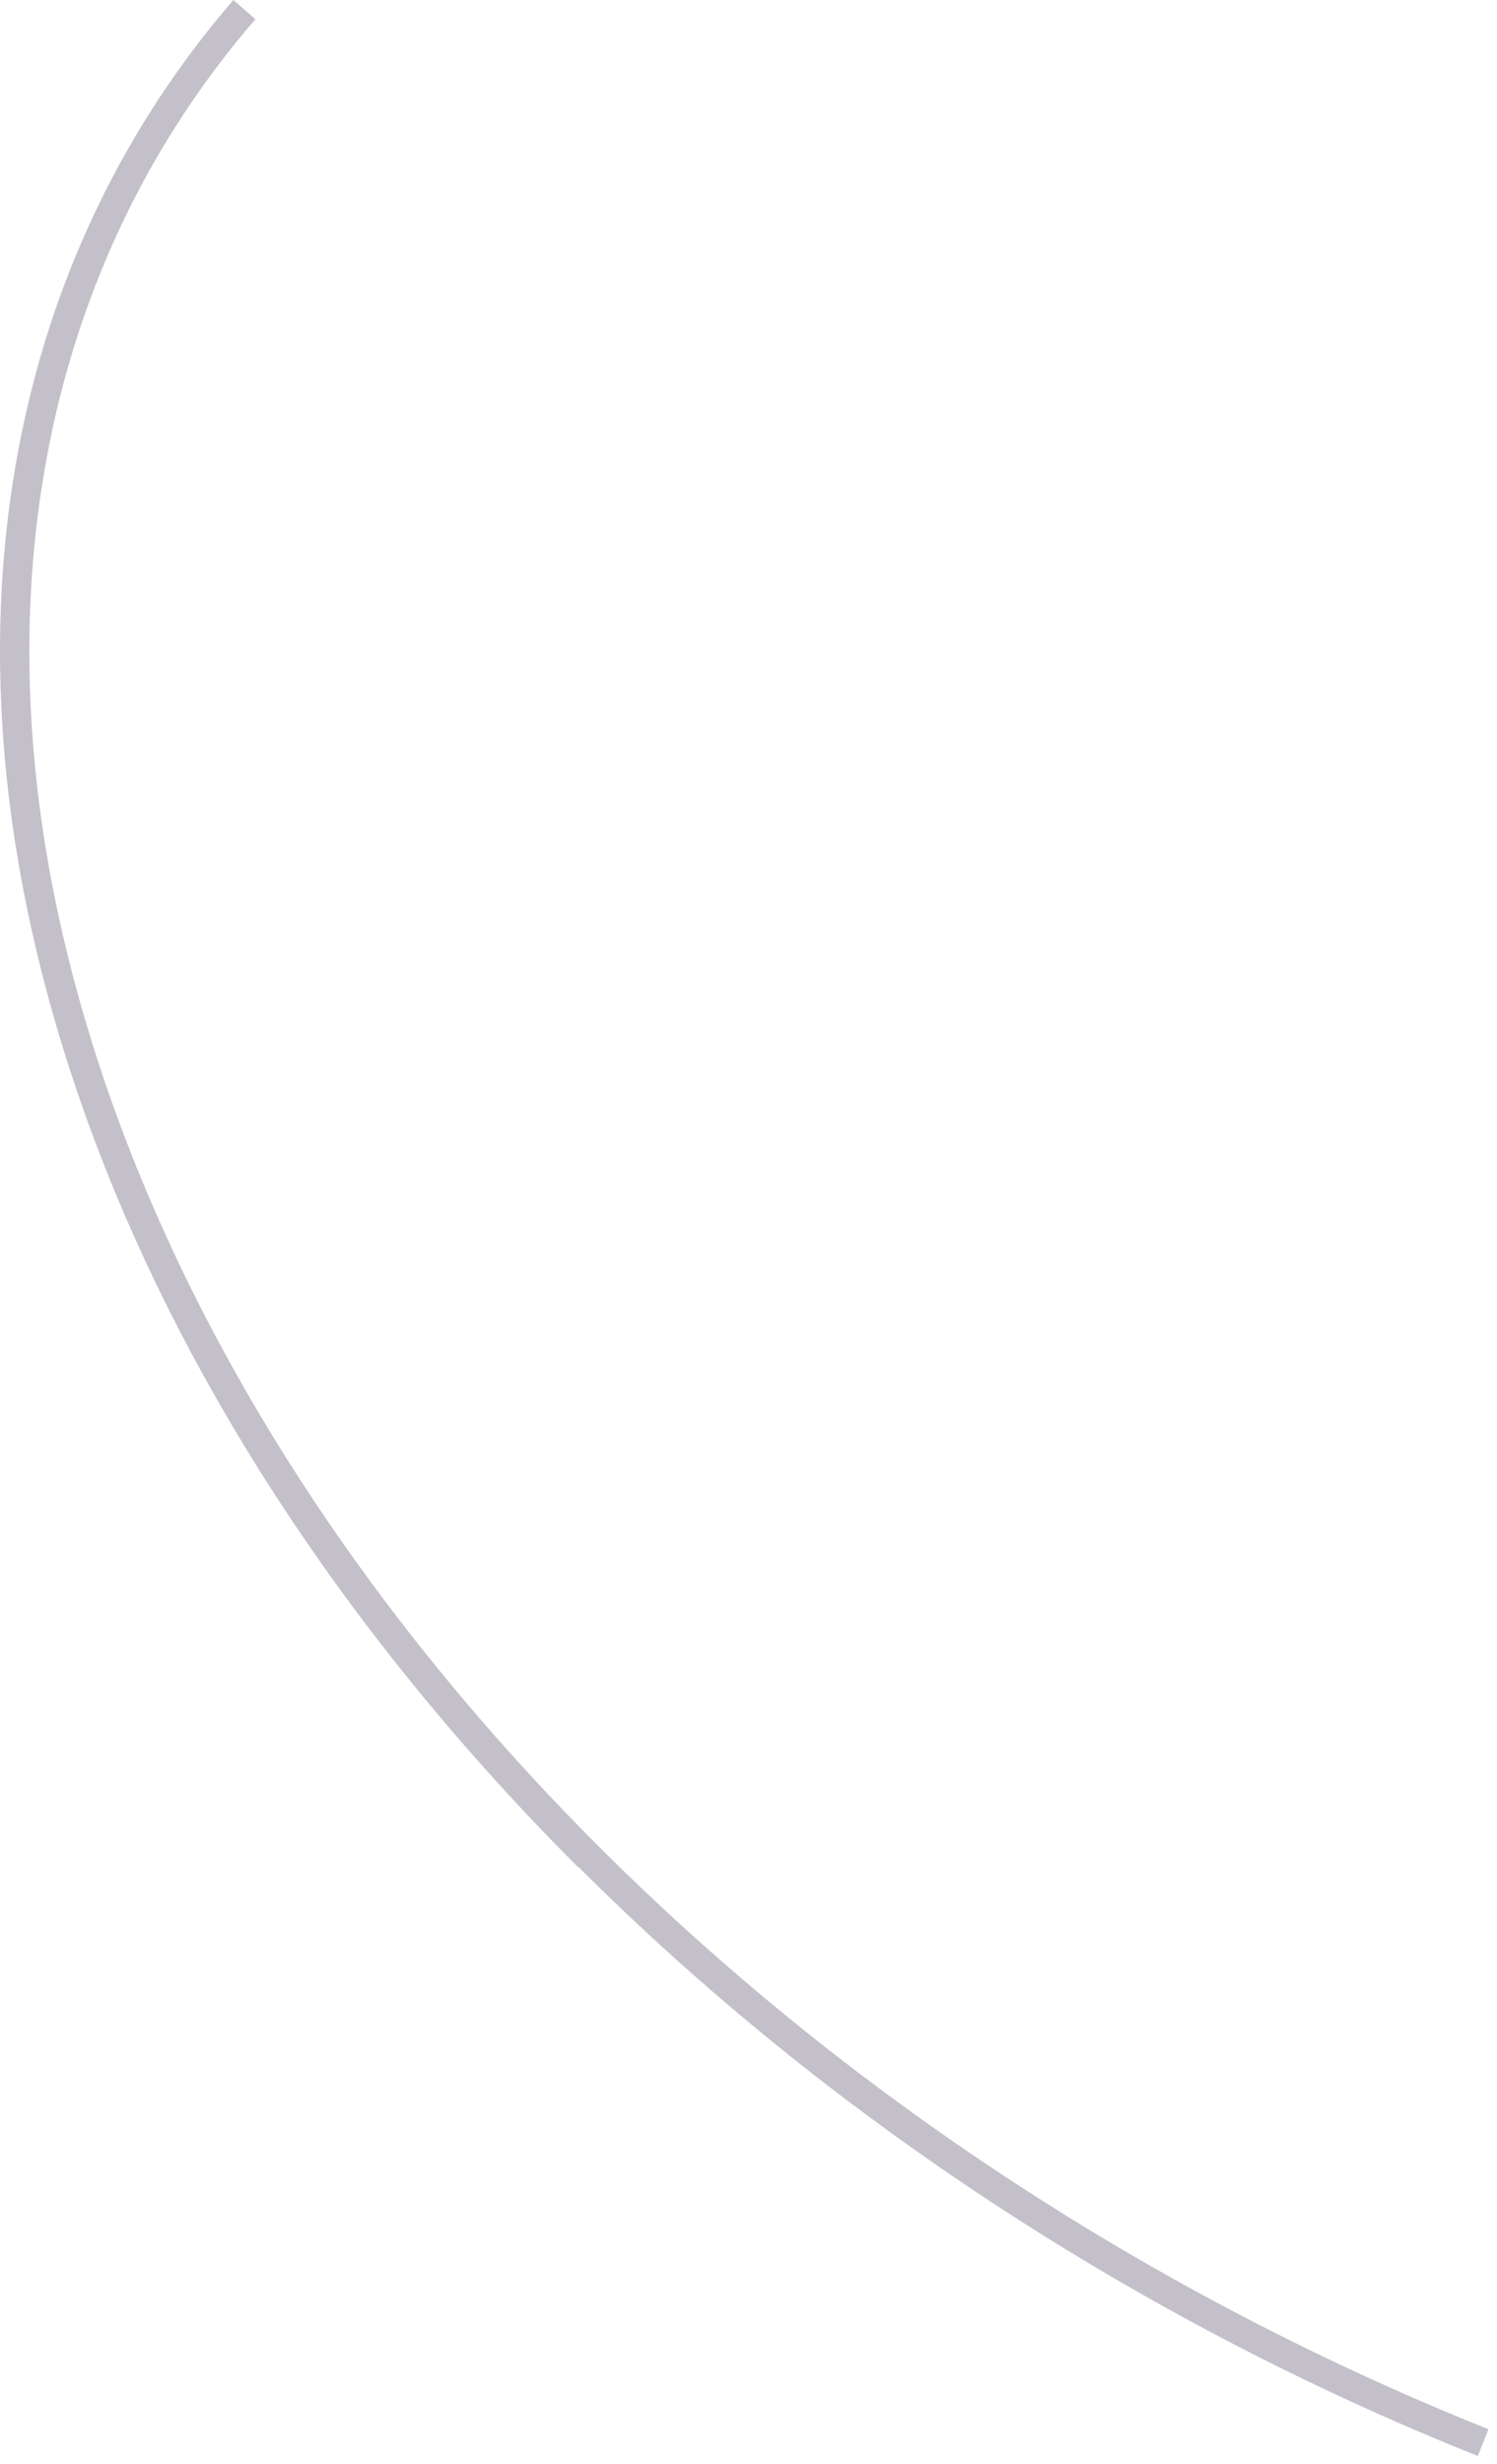<?xml version="1.0" encoding="utf-8"?>
<svg xmlns="http://www.w3.org/2000/svg" fill="none" height="100%" overflow="visible" preserveAspectRatio="none" style="display: block;" viewBox="0 0 62 102" width="100%">
<path d="M23.927 77.279C12.818 66.172 4.861 53.128 1.588 39.686C-2.132 24.428 0.733 10.349 9.664 0L10.579 0.794C1.913 10.818 -0.856 24.536 2.767 39.398C8.954 64.74 32.064 88.735 61.649 100.564L61.204 101.671C46.916 95.967 34.098 87.423 23.939 77.267L23.927 77.279Z" fill="#392C4E" fill-opacity="0.3" id="Vector"/>
</svg>